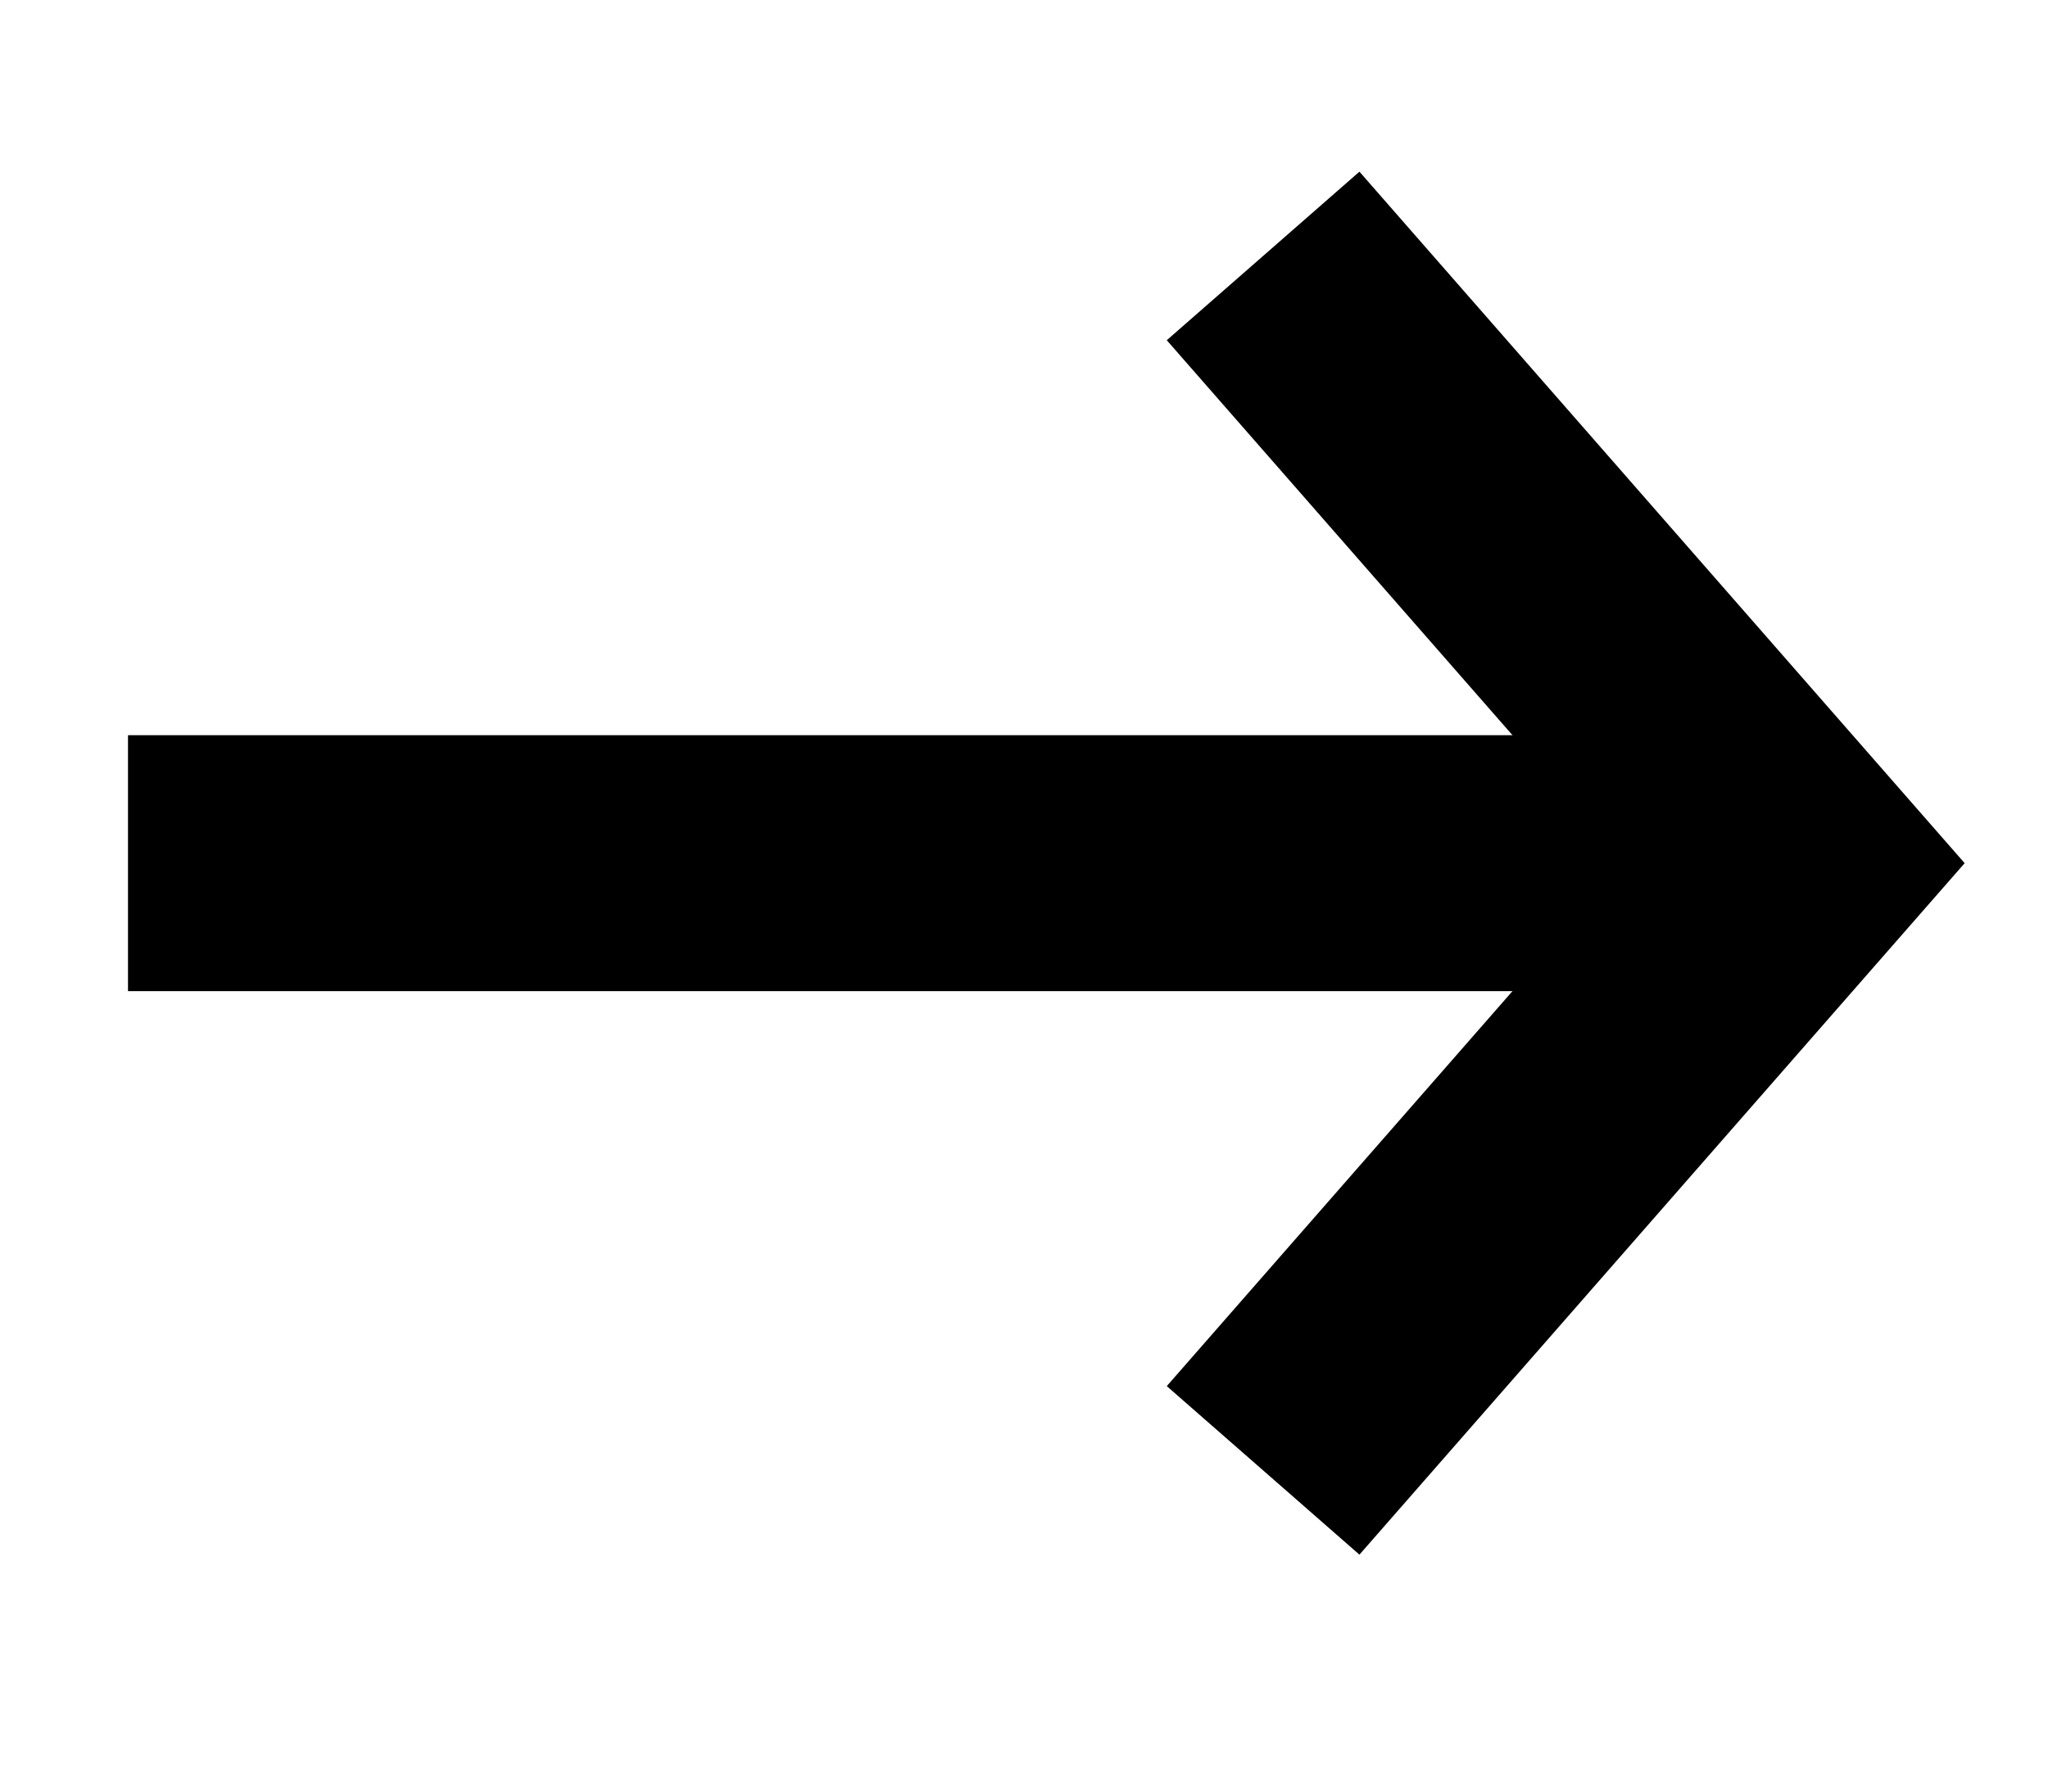 <?xml version="1.0" encoding="UTF-8"?> <svg xmlns="http://www.w3.org/2000/svg" width="16" height="14" viewBox="0 0 16 14" fill="none"><path d="M13.96 6.745L1 6.745" stroke="black" stroke-width="2"></path><path d="M9.868 2L14.02 6.745L9.868 11.49" stroke="black" stroke-width="2"></path></svg> 